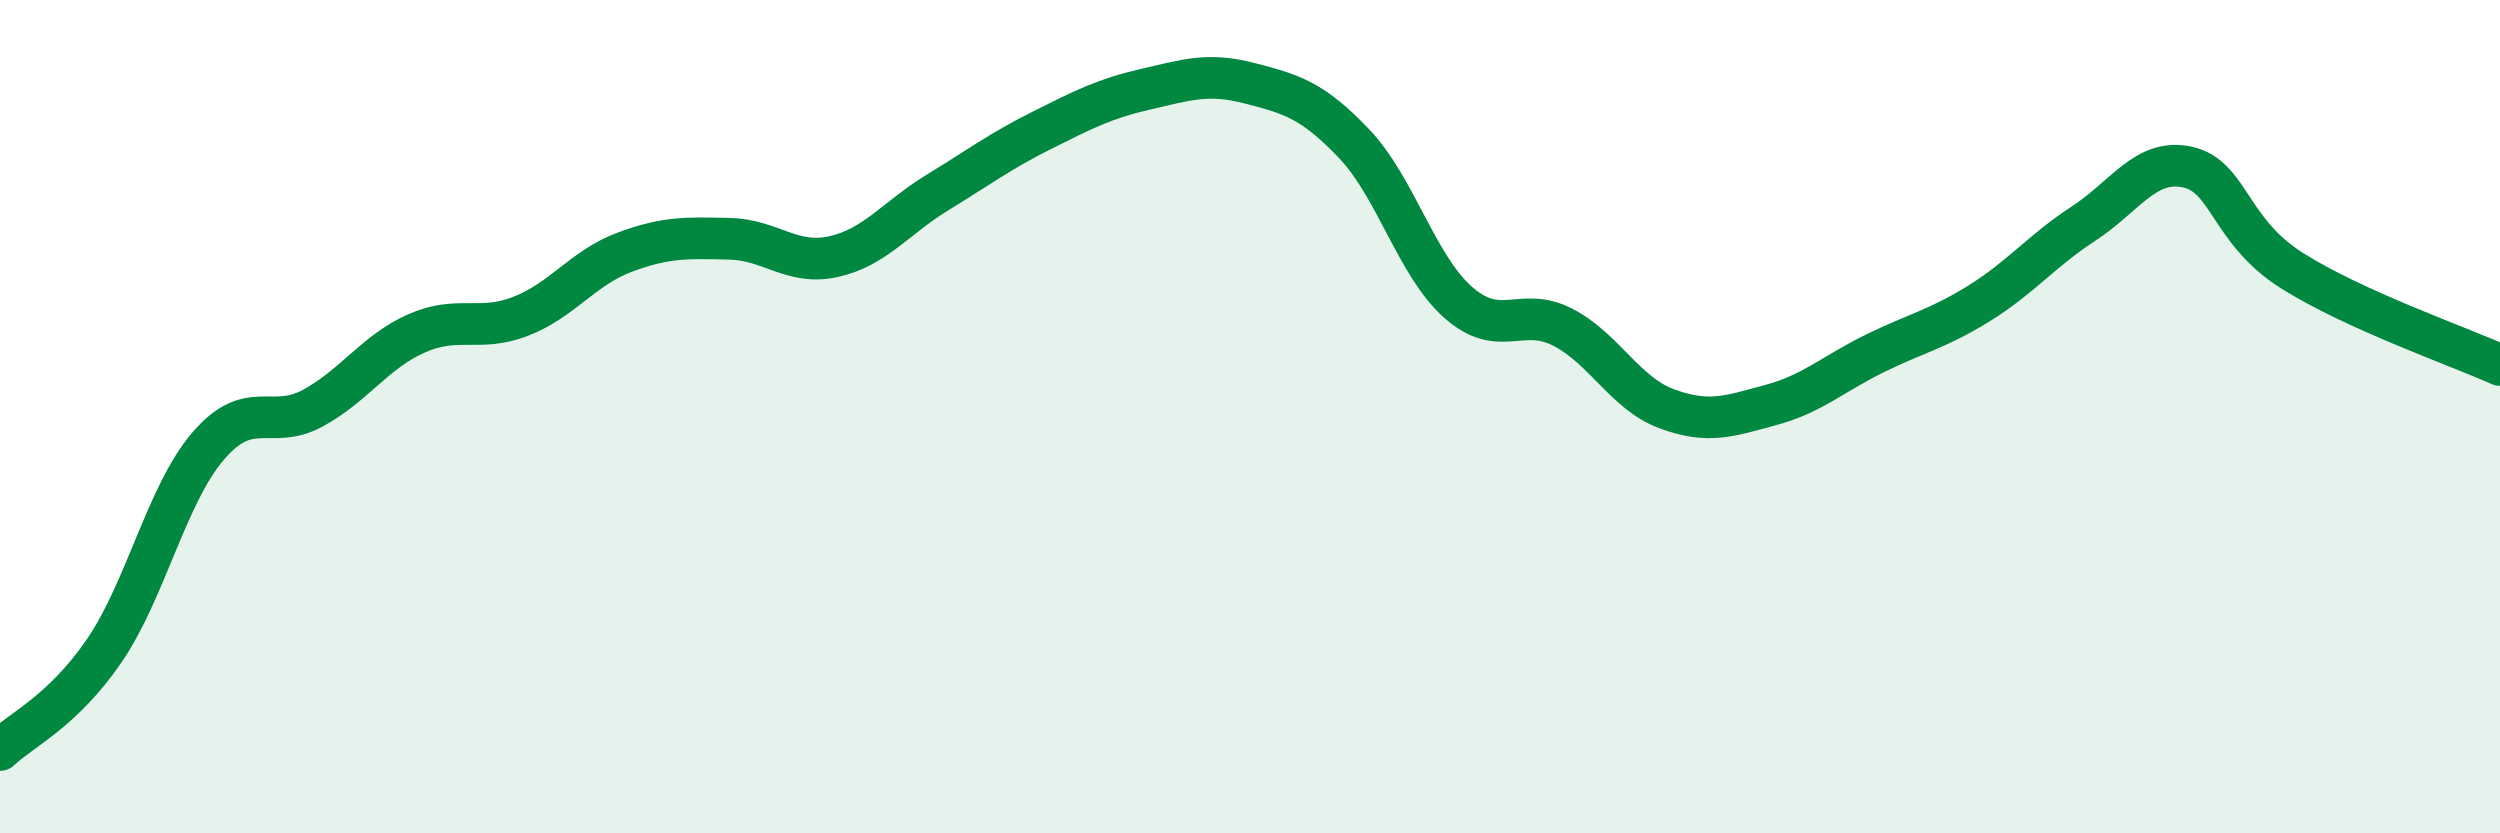 
    <svg width="60" height="20" viewBox="0 0 60 20" xmlns="http://www.w3.org/2000/svg">
      <path
        d="M 0,18 C 0.5,17.52 1.5,17.08 2.5,15.62 C 3.5,14.16 4,11.86 5,10.7 C 6,9.54 6.5,10.34 7.5,9.8 C 8.5,9.26 9,8.44 10,8 C 11,7.56 11.5,7.98 12.5,7.59 C 13.5,7.2 14,6.42 15,6.05 C 16,5.68 16.5,5.71 17.5,5.73 C 18.5,5.75 19,6.38 20,6.16 C 21,5.94 21.5,5.23 22.5,4.62 C 23.5,4.01 24,3.63 25,3.13 C 26,2.63 26.5,2.37 27.5,2.14 C 28.5,1.91 29,1.74 30,2 C 31,2.26 31.5,2.4 32.5,3.45 C 33.5,4.5 34,6.38 35,7.26 C 36,8.14 36.5,7.34 37.5,7.85 C 38.5,8.36 39,9.44 40,9.81 C 41,10.18 41.5,9.99 42.5,9.72 C 43.5,9.45 44,8.97 45,8.48 C 46,7.99 46.5,7.9 47.5,7.28 C 48.5,6.66 49,6.02 50,5.37 C 51,4.72 51.5,3.79 52.5,4.01 C 53.5,4.23 53.5,5.54 55,6.49 C 56.5,7.44 59,8.31 60,8.76L60 20L0 20Z"
        fill="#008740"
        opacity="0.1"
        stroke-linecap="round"
        stroke-linejoin="round"
      />
      <path
        d="M 0,18 C 0.5,17.52 1.5,17.08 2.5,15.62 C 3.5,14.16 4,11.86 5,10.7 C 6,9.54 6.5,10.34 7.5,9.8 C 8.5,9.26 9,8.44 10,8 C 11,7.56 11.5,7.98 12.5,7.59 C 13.5,7.2 14,6.42 15,6.05 C 16,5.68 16.5,5.71 17.5,5.73 C 18.5,5.75 19,6.38 20,6.16 C 21,5.94 21.5,5.23 22.5,4.62 C 23.5,4.01 24,3.63 25,3.13 C 26,2.63 26.5,2.37 27.5,2.14 C 28.5,1.91 29,1.74 30,2 C 31,2.26 31.5,2.4 32.5,3.45 C 33.5,4.5 34,6.38 35,7.26 C 36,8.14 36.5,7.34 37.5,7.85 C 38.5,8.36 39,9.44 40,9.81 C 41,10.18 41.5,9.99 42.5,9.72 C 43.5,9.45 44,8.97 45,8.48 C 46,7.99 46.5,7.9 47.5,7.28 C 48.5,6.66 49,6.02 50,5.37 C 51,4.72 51.5,3.79 52.5,4.01 C 53.5,4.23 53.5,5.54 55,6.49 C 56.5,7.44 59,8.31 60,8.76"
        stroke="#008740"
        stroke-width="1"
        fill="none"
        stroke-linecap="round"
        stroke-linejoin="round"
      />
    </svg>
  
